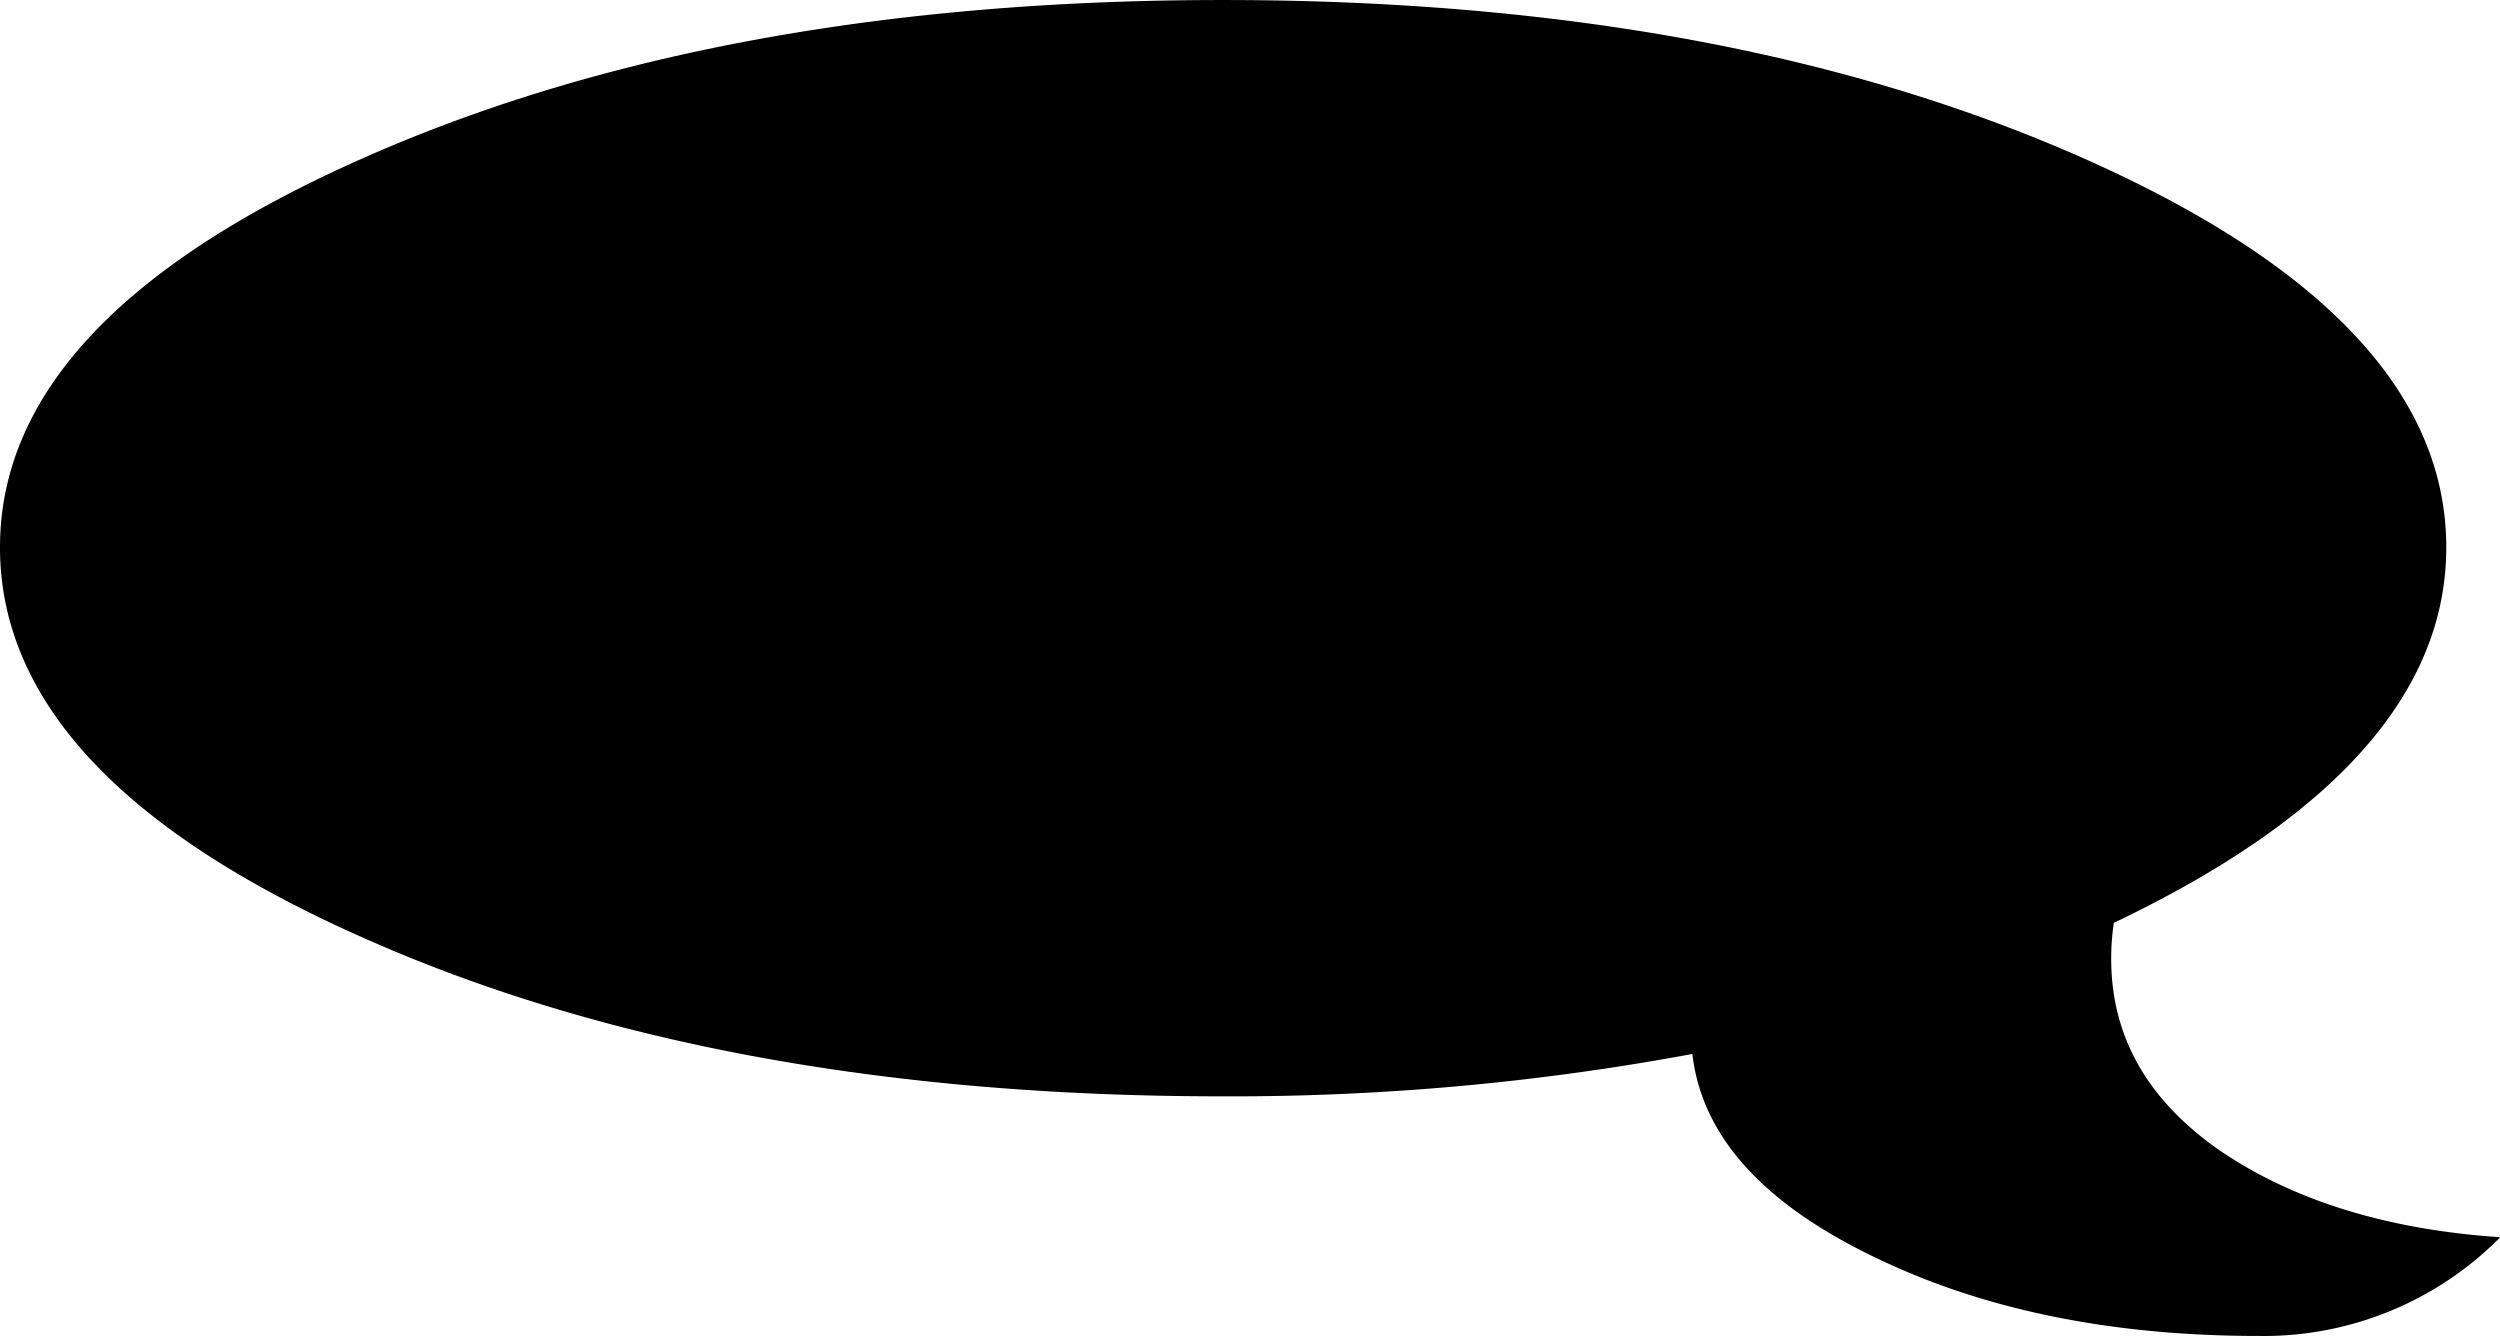 <svg xmlns="http://www.w3.org/2000/svg" width="731.292" height="390.799" shape-rendering="geometricPrecision" text-rendering="geometricPrecision" image-rendering="optimizeQuality" fill-rule="evenodd" clip-rule="evenodd" viewBox="0 0 7.491 4.003"><path d="M7.491 3.708a.997.997 0 0 1-.723.295c-.444 0-.829-.079-1.155-.238-.335-.162-.514-.364-.542-.607a7.54 7.54 0 0 1-1.408.127c-1.01 0-1.874-.16-2.59-.482C.358 2.483 0 2.095 0 1.64 0 1.187.357.8 1.074.48 1.789.16 2.653 0 3.664 0 4.676 0 5.54.16 6.256.48c.715.32 1.074.707 1.074 1.16 0 .434-.333.809-.996 1.125a.7.7 0 0 0-.008.108c0 .232.108.423.325.574.217.148.497.237.839.26z"/></svg>
